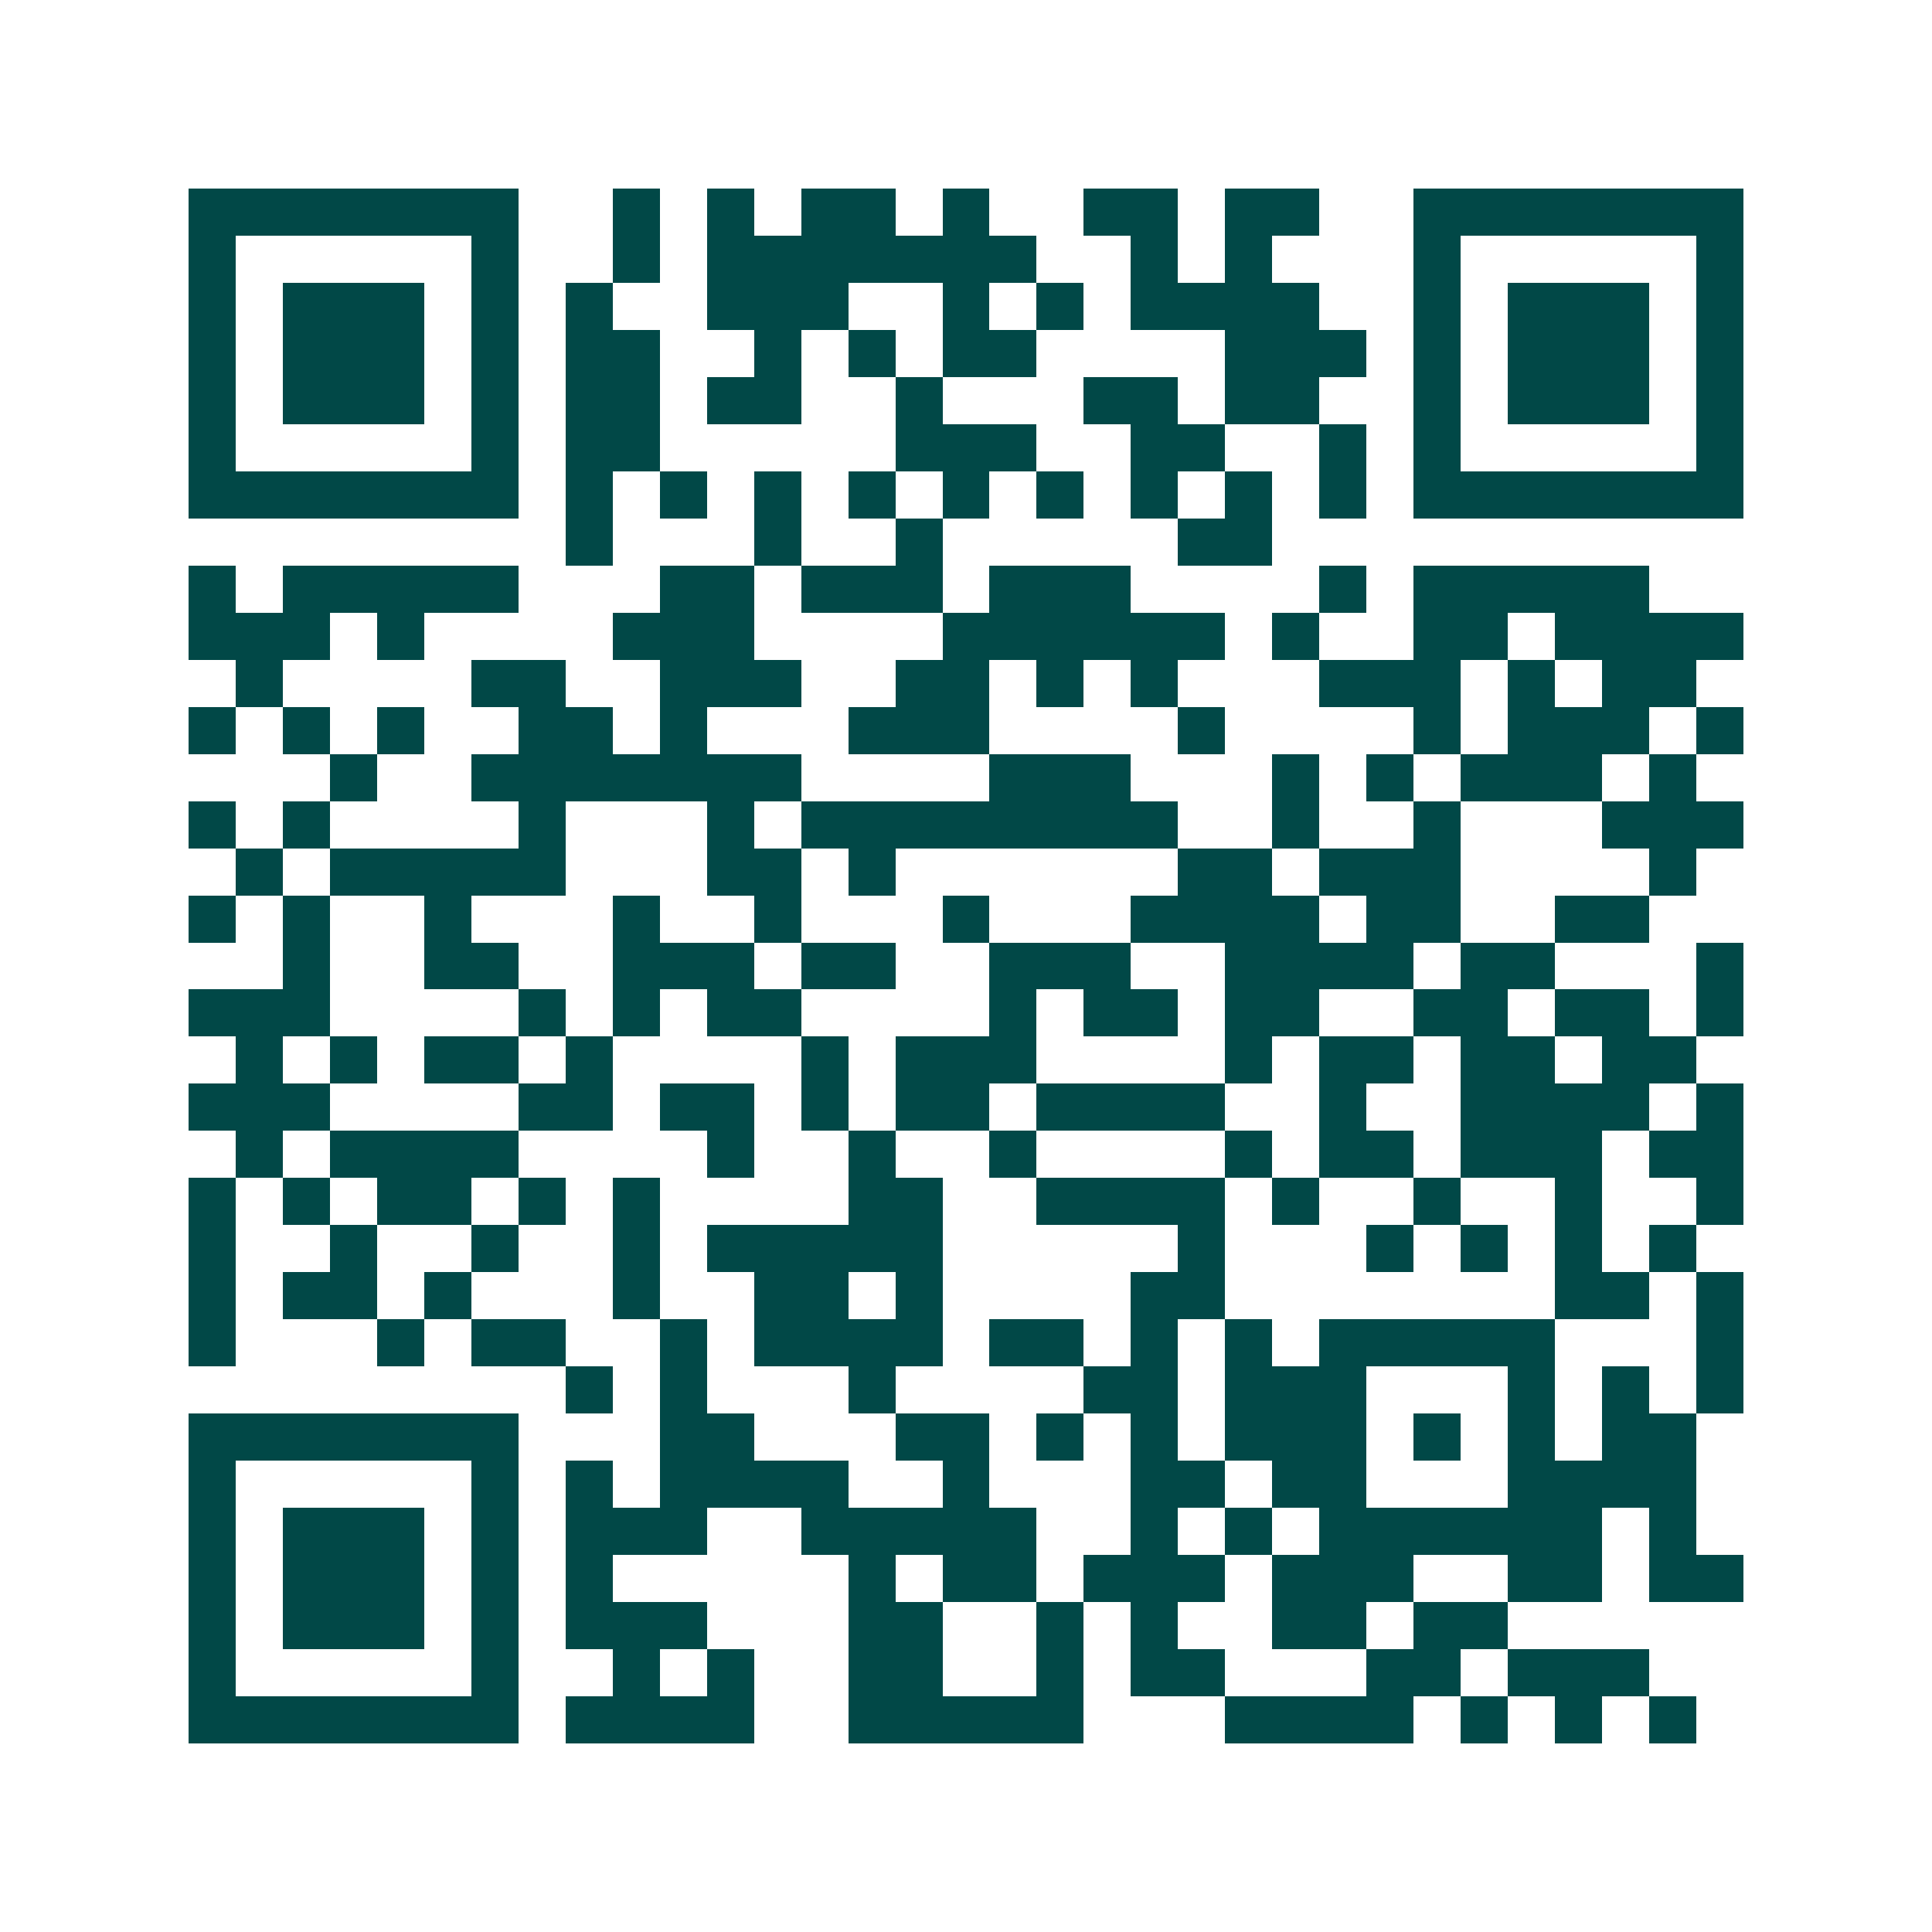 <svg xmlns="http://www.w3.org/2000/svg" width="200" height="200" viewBox="0 0 41 41" shape-rendering="crispEdges"><path fill="#ffffff" d="M0 0h41v41H0z"/><path stroke="#014847" d="M4 4.5h7m2 0h1m1 0h1m1 0h2m1 0h1m2 0h2m1 0h2m2 0h7M4 5.5h1m5 0h1m2 0h1m1 0h7m2 0h1m1 0h1m3 0h1m5 0h1M4 6.5h1m1 0h3m1 0h1m1 0h1m2 0h3m2 0h1m1 0h1m1 0h4m2 0h1m1 0h3m1 0h1M4 7.5h1m1 0h3m1 0h1m1 0h2m2 0h1m1 0h1m1 0h2m4 0h3m1 0h1m1 0h3m1 0h1M4 8.5h1m1 0h3m1 0h1m1 0h2m1 0h2m2 0h1m3 0h2m1 0h2m2 0h1m1 0h3m1 0h1M4 9.5h1m5 0h1m1 0h2m5 0h3m2 0h2m2 0h1m1 0h1m5 0h1M4 10.5h7m1 0h1m1 0h1m1 0h1m1 0h1m1 0h1m1 0h1m1 0h1m1 0h1m1 0h1m1 0h7M12 11.5h1m3 0h1m2 0h1m5 0h2M4 12.5h1m1 0h5m3 0h2m1 0h3m1 0h3m4 0h1m1 0h5M4 13.5h3m1 0h1m4 0h3m4 0h6m1 0h1m2 0h2m1 0h4M5 14.5h1m4 0h2m2 0h3m2 0h2m1 0h1m1 0h1m3 0h3m1 0h1m1 0h2M4 15.5h1m1 0h1m1 0h1m2 0h2m1 0h1m3 0h3m4 0h1m4 0h1m1 0h3m1 0h1M7 16.5h1m2 0h7m4 0h3m3 0h1m1 0h1m1 0h3m1 0h1M4 17.5h1m1 0h1m4 0h1m3 0h1m1 0h8m2 0h1m2 0h1m3 0h3M5 18.5h1m1 0h5m3 0h2m1 0h1m6 0h2m1 0h3m4 0h1M4 19.5h1m1 0h1m2 0h1m3 0h1m2 0h1m3 0h1m3 0h4m1 0h2m2 0h2M6 20.5h1m2 0h2m2 0h3m1 0h2m2 0h3m2 0h4m1 0h2m3 0h1M4 21.5h3m4 0h1m1 0h1m1 0h2m4 0h1m1 0h2m1 0h2m2 0h2m1 0h2m1 0h1M5 22.5h1m1 0h1m1 0h2m1 0h1m4 0h1m1 0h3m4 0h1m1 0h2m1 0h2m1 0h2M4 23.5h3m4 0h2m1 0h2m1 0h1m1 0h2m1 0h4m2 0h1m2 0h4m1 0h1M5 24.5h1m1 0h4m4 0h1m2 0h1m2 0h1m4 0h1m1 0h2m1 0h3m1 0h2M4 25.5h1m1 0h1m1 0h2m1 0h1m1 0h1m4 0h2m2 0h4m1 0h1m2 0h1m2 0h1m2 0h1M4 26.5h1m2 0h1m2 0h1m2 0h1m1 0h5m5 0h1m3 0h1m1 0h1m1 0h1m1 0h1M4 27.5h1m1 0h2m1 0h1m3 0h1m2 0h2m1 0h1m4 0h2m7 0h2m1 0h1M4 28.5h1m3 0h1m1 0h2m2 0h1m1 0h4m1 0h2m1 0h1m1 0h1m1 0h5m3 0h1M12 29.5h1m1 0h1m3 0h1m4 0h2m1 0h3m3 0h1m1 0h1m1 0h1M4 30.5h7m3 0h2m3 0h2m1 0h1m1 0h1m1 0h3m1 0h1m1 0h1m1 0h2M4 31.5h1m5 0h1m1 0h1m1 0h4m2 0h1m3 0h2m1 0h2m3 0h4M4 32.5h1m1 0h3m1 0h1m1 0h3m2 0h5m2 0h1m1 0h1m1 0h6m1 0h1M4 33.5h1m1 0h3m1 0h1m1 0h1m5 0h1m1 0h2m1 0h3m1 0h3m2 0h2m1 0h2M4 34.5h1m1 0h3m1 0h1m1 0h3m3 0h2m2 0h1m1 0h1m2 0h2m1 0h2M4 35.5h1m5 0h1m2 0h1m1 0h1m2 0h2m2 0h1m1 0h2m3 0h2m1 0h3M4 36.5h7m1 0h4m2 0h5m3 0h4m1 0h1m1 0h1m1 0h1"/></svg>
